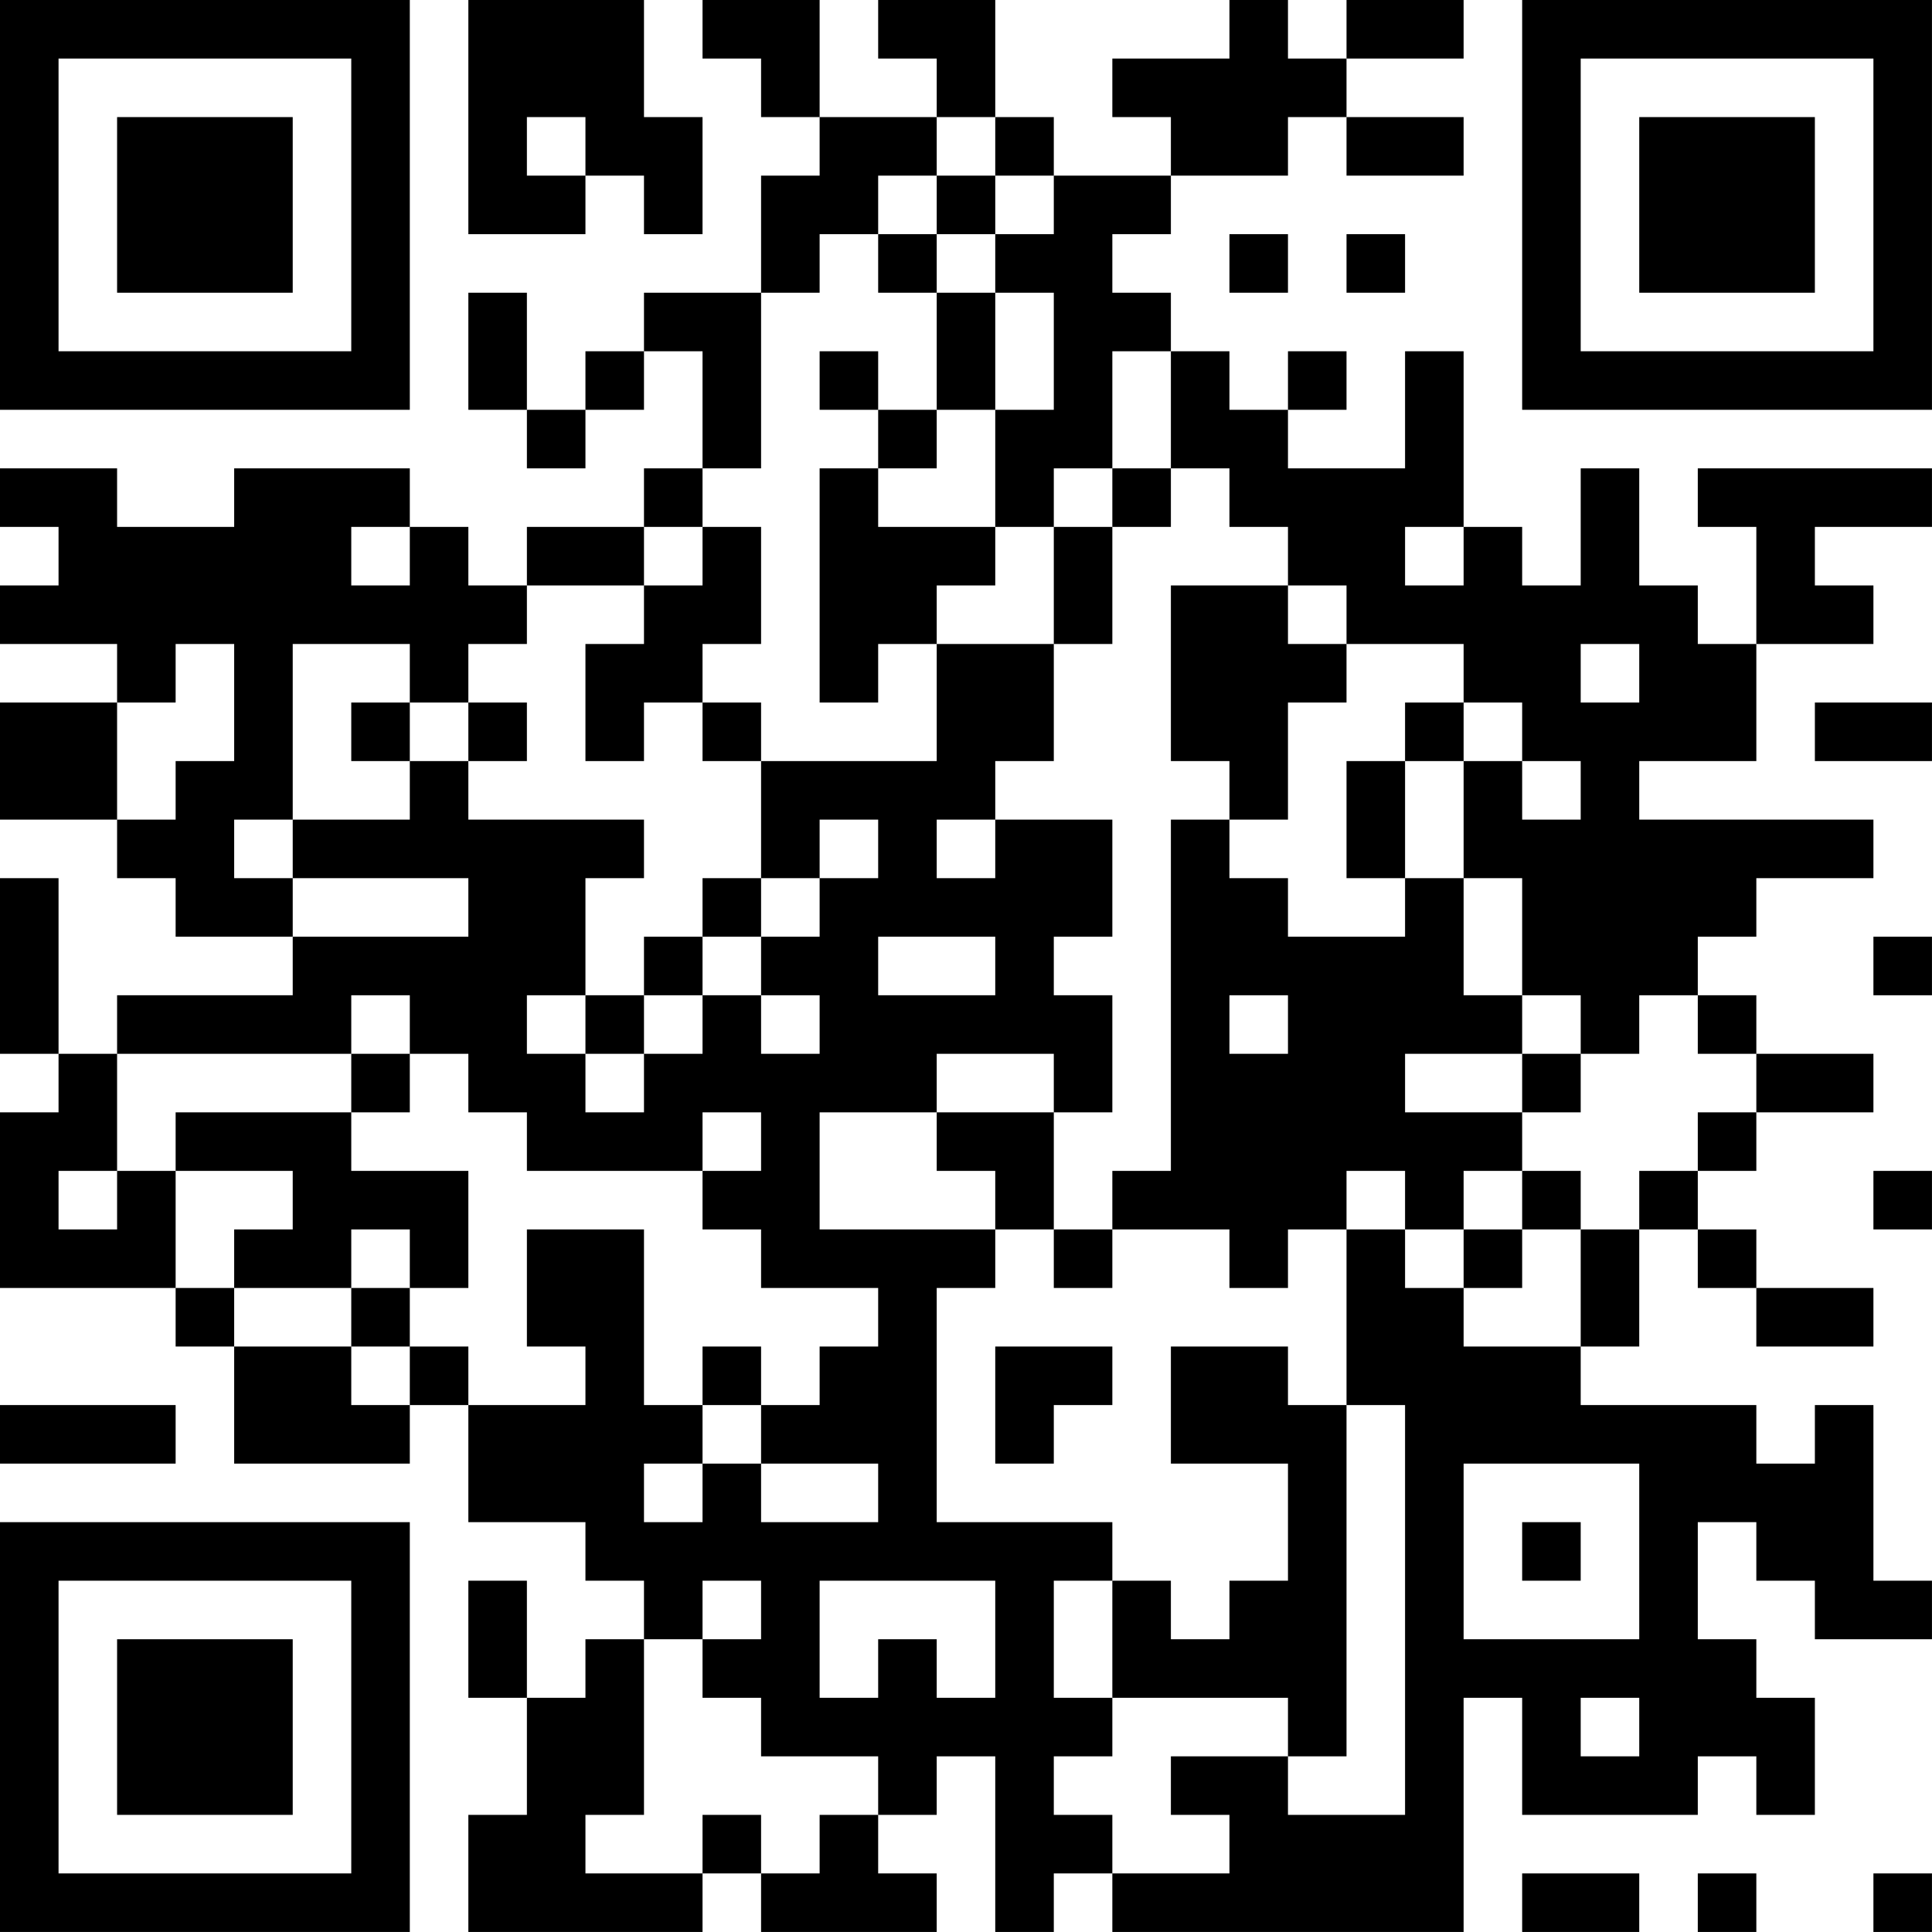 <?xml version="1.0" encoding="UTF-8"?>
<svg xmlns="http://www.w3.org/2000/svg" version="1.1" width="400" height="400" viewBox="0 0 400 400"><rect x="0" y="0" width="400" height="400" fill="#ffffff"/><g transform="scale(12.121)"><g transform="translate(0,0)"><path fill-rule="evenodd" d="M8 0L8 4L10 4L10 3L11 3L11 4L12 4L12 2L11 2L11 0ZM12 0L12 1L13 1L13 2L14 2L14 3L13 3L13 5L11 5L11 6L10 6L10 7L9 7L9 5L8 5L8 7L9 7L9 8L10 8L10 7L11 7L11 6L12 6L12 8L11 8L11 9L9 9L9 10L8 10L8 9L7 9L7 8L4 8L4 9L2 9L2 8L0 8L0 9L1 9L1 10L0 10L0 11L2 11L2 12L0 12L0 14L2 14L2 15L3 15L3 16L5 16L5 17L2 17L2 18L1 18L1 15L0 15L0 18L1 18L1 19L0 19L0 22L3 22L3 23L4 23L4 25L7 25L7 24L8 24L8 26L10 26L10 27L11 27L11 28L10 28L10 29L9 29L9 27L8 27L8 29L9 29L9 31L8 31L8 33L12 33L12 32L13 32L13 33L16 33L16 32L15 32L15 31L16 31L16 30L17 30L17 33L18 33L18 32L19 32L19 33L25 33L25 29L26 29L26 31L29 31L29 30L30 30L30 31L31 31L31 29L30 29L30 28L29 28L29 26L30 26L30 27L31 27L31 28L33 28L33 27L32 27L32 24L31 24L31 25L30 25L30 24L27 24L27 23L28 23L28 21L29 21L29 22L30 22L30 23L32 23L32 22L30 22L30 21L29 21L29 20L30 20L30 19L32 19L32 18L30 18L30 17L29 17L29 16L30 16L30 15L32 15L32 14L28 14L28 13L30 13L30 11L32 11L32 10L31 10L31 9L33 9L33 8L29 8L29 9L30 9L30 11L29 11L29 10L28 10L28 8L27 8L27 10L26 10L26 9L25 9L25 6L24 6L24 8L22 8L22 7L23 7L23 6L22 6L22 7L21 7L21 6L20 6L20 5L19 5L19 4L20 4L20 3L22 3L22 2L23 2L23 3L25 3L25 2L23 2L23 1L25 1L25 0L23 0L23 1L22 1L22 0L21 0L21 1L19 1L19 2L20 2L20 3L18 3L18 2L17 2L17 0L15 0L15 1L16 1L16 2L14 2L14 0ZM9 2L9 3L10 3L10 2ZM16 2L16 3L15 3L15 4L14 4L14 5L13 5L13 8L12 8L12 9L11 9L11 10L9 10L9 11L8 11L8 12L7 12L7 11L5 11L5 14L4 14L4 15L5 15L5 16L8 16L8 15L5 15L5 14L7 14L7 13L8 13L8 14L11 14L11 15L10 15L10 17L9 17L9 18L10 18L10 19L11 19L11 18L12 18L12 17L13 17L13 18L14 18L14 17L13 17L13 16L14 16L14 15L15 15L15 14L14 14L14 15L13 15L13 13L16 13L16 11L18 11L18 13L17 13L17 14L16 14L16 15L17 15L17 14L19 14L19 16L18 16L18 17L19 17L19 19L18 19L18 18L16 18L16 19L14 19L14 21L17 21L17 22L16 22L16 26L19 26L19 27L18 27L18 29L19 29L19 30L18 30L18 31L19 31L19 32L21 32L21 31L20 31L20 30L22 30L22 31L24 31L24 24L23 24L23 21L24 21L24 22L25 22L25 23L27 23L27 21L28 21L28 20L29 20L29 19L30 19L30 18L29 18L29 17L28 17L28 18L27 18L27 17L26 17L26 15L25 15L25 13L26 13L26 14L27 14L27 13L26 13L26 12L25 12L25 11L23 11L23 10L22 10L22 9L21 9L21 8L20 8L20 6L19 6L19 8L18 8L18 9L17 9L17 7L18 7L18 5L17 5L17 4L18 4L18 3L17 3L17 2ZM16 3L16 4L15 4L15 5L16 5L16 7L15 7L15 6L14 6L14 7L15 7L15 8L14 8L14 12L15 12L15 11L16 11L16 10L17 10L17 9L15 9L15 8L16 8L16 7L17 7L17 5L16 5L16 4L17 4L17 3ZM21 4L21 5L22 5L22 4ZM23 4L23 5L24 5L24 4ZM19 8L19 9L18 9L18 11L19 11L19 9L20 9L20 8ZM6 9L6 10L7 10L7 9ZM12 9L12 10L11 10L11 11L10 11L10 13L11 13L11 12L12 12L12 13L13 13L13 12L12 12L12 11L13 11L13 9ZM24 9L24 10L25 10L25 9ZM20 10L20 13L21 13L21 14L20 14L20 20L19 20L19 21L18 21L18 19L16 19L16 20L17 20L17 21L18 21L18 22L19 22L19 21L21 21L21 22L22 22L22 21L23 21L23 20L24 20L24 21L25 21L25 22L26 22L26 21L27 21L27 20L26 20L26 19L27 19L27 18L26 18L26 17L25 17L25 15L24 15L24 13L25 13L25 12L24 12L24 13L23 13L23 15L24 15L24 16L22 16L22 15L21 15L21 14L22 14L22 12L23 12L23 11L22 11L22 10ZM3 11L3 12L2 12L2 14L3 14L3 13L4 13L4 11ZM27 11L27 12L28 12L28 11ZM6 12L6 13L7 13L7 12ZM8 12L8 13L9 13L9 12ZM31 12L31 13L33 13L33 12ZM12 15L12 16L11 16L11 17L10 17L10 18L11 18L11 17L12 17L12 16L13 16L13 15ZM15 16L15 17L17 17L17 16ZM32 16L32 17L33 17L33 16ZM6 17L6 18L2 18L2 20L1 20L1 21L2 21L2 20L3 20L3 22L4 22L4 23L6 23L6 24L7 24L7 23L8 23L8 24L10 24L10 23L9 23L9 21L11 21L11 24L12 24L12 25L11 25L11 26L12 26L12 25L13 25L13 26L15 26L15 25L13 25L13 24L14 24L14 23L15 23L15 22L13 22L13 21L12 21L12 20L13 20L13 19L12 19L12 20L9 20L9 19L8 19L8 18L7 18L7 17ZM21 17L21 18L22 18L22 17ZM6 18L6 19L3 19L3 20L5 20L5 21L4 21L4 22L6 22L6 23L7 23L7 22L8 22L8 20L6 20L6 19L7 19L7 18ZM24 18L24 19L26 19L26 18ZM25 20L25 21L26 21L26 20ZM32 20L32 21L33 21L33 20ZM6 21L6 22L7 22L7 21ZM12 23L12 24L13 24L13 23ZM17 23L17 25L18 25L18 24L19 24L19 23ZM20 23L20 25L22 25L22 27L21 27L21 28L20 28L20 27L19 27L19 29L22 29L22 30L23 30L23 24L22 24L22 23ZM0 24L0 25L3 25L3 24ZM25 25L25 28L28 28L28 25ZM26 26L26 27L27 27L27 26ZM12 27L12 28L11 28L11 31L10 31L10 32L12 32L12 31L13 31L13 32L14 32L14 31L15 31L15 30L13 30L13 29L12 29L12 28L13 28L13 27ZM14 27L14 29L15 29L15 28L16 28L16 29L17 29L17 27ZM27 29L27 30L28 30L28 29ZM26 32L26 33L28 33L28 32ZM29 32L29 33L30 33L30 32ZM32 32L32 33L33 33L33 32ZM0 0L0 7L7 7L7 0ZM1 1L1 6L6 6L6 1ZM2 2L2 5L5 5L5 2ZM26 0L26 7L33 7L33 0ZM27 1L27 6L32 6L32 1ZM28 2L28 5L31 5L31 2ZM0 26L0 33L7 33L7 26ZM1 27L1 32L6 32L6 27ZM2 28L2 31L5 31L5 28Z" fill="#000000"/></g></g></svg>
